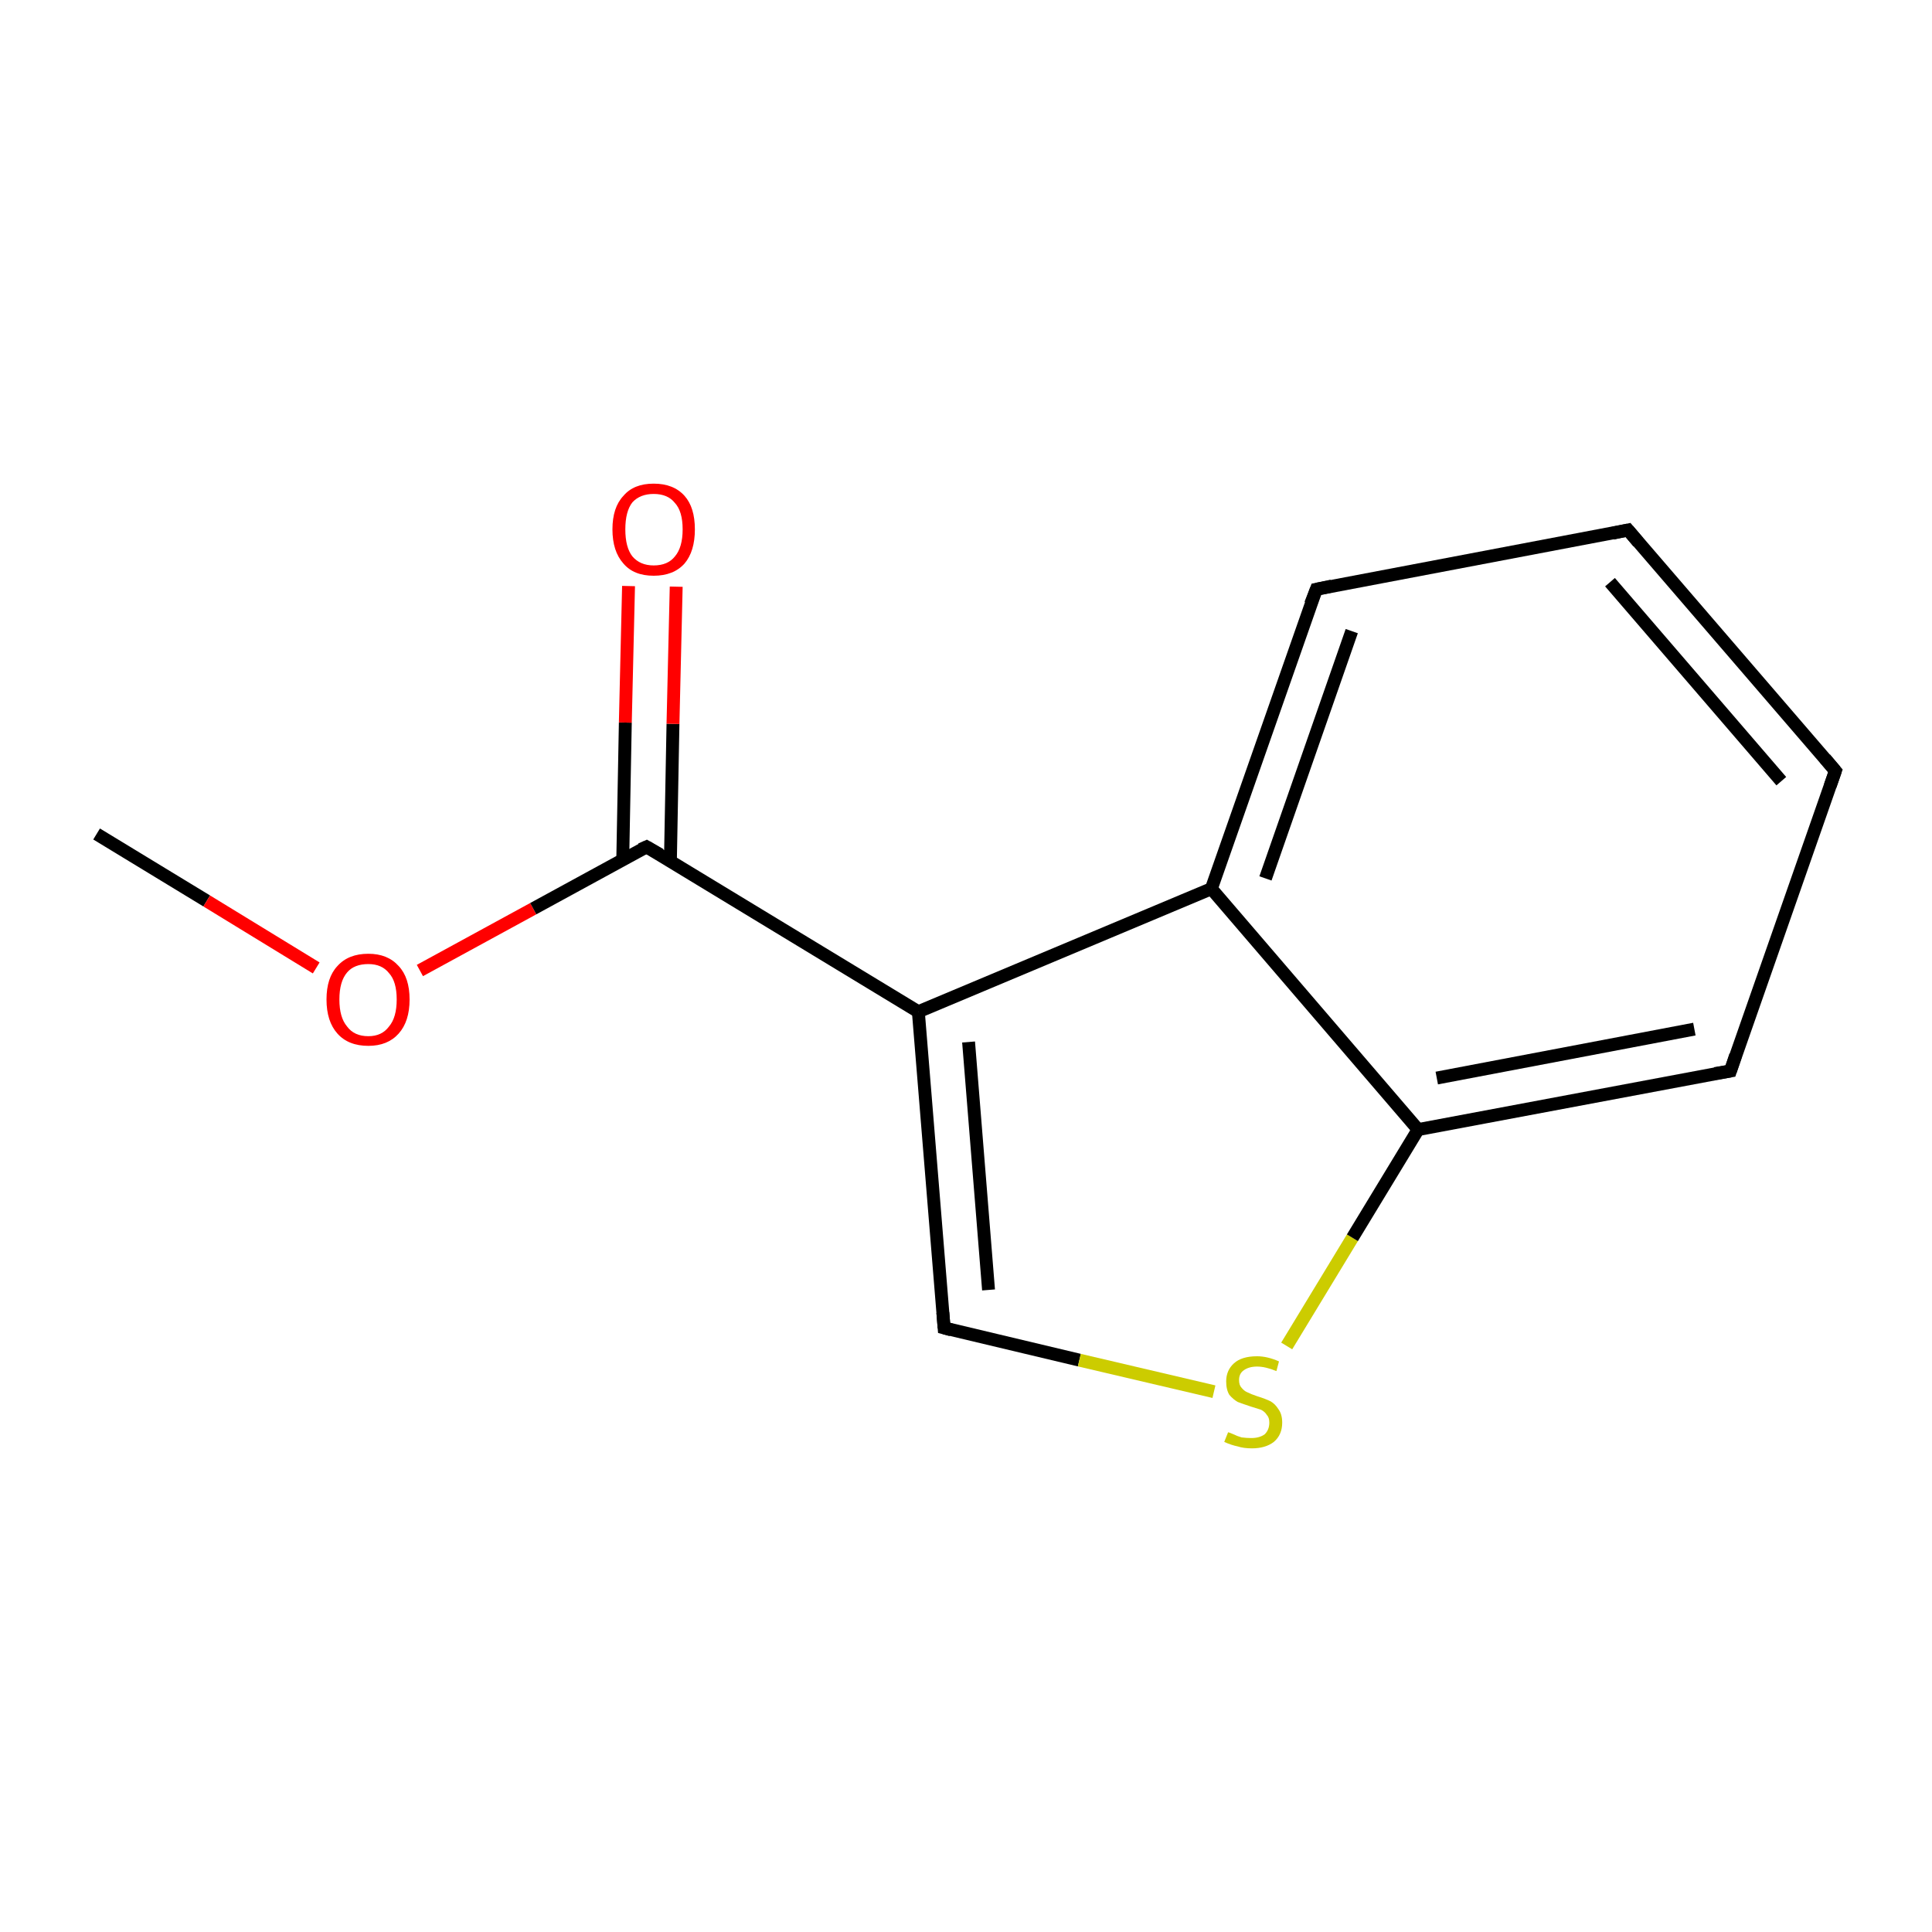<?xml version='1.0' encoding='iso-8859-1'?>
<svg version='1.1' baseProfile='full'
              xmlns='http://www.w3.org/2000/svg'
                      xmlns:rdkit='http://www.rdkit.org/xml'
                      xmlns:xlink='http://www.w3.org/1999/xlink'
                  xml:space='preserve'
width='300px' height='300px' viewBox='0 0 300 300'>
<!-- END OF HEADER -->
<rect style='opacity:1.0;fill:none;stroke:none' width='300.0' height='300.0' x='0.0' y='0.0'> </rect>
<path class='bond-0 atom-0 atom-1' d='M 15.0,129.5 L 32.1,139.9' style='fill:none;fill-rule:evenodd;stroke:#000000;stroke-width:2.0px;stroke-linecap:butt;stroke-linejoin:miter;stroke-opacity:1' />
<path class='bond-0 atom-0 atom-1' d='M 32.1,139.9 L 49.1,150.3' style='fill:none;fill-rule:evenodd;stroke:#FF0000;stroke-width:2.0px;stroke-linecap:butt;stroke-linejoin:miter;stroke-opacity:1' />
<path class='bond-1 atom-1 atom-2' d='M 65.2,150.7 L 82.8,141.1' style='fill:none;fill-rule:evenodd;stroke:#FF0000;stroke-width:2.0px;stroke-linecap:butt;stroke-linejoin:miter;stroke-opacity:1' />
<path class='bond-1 atom-1 atom-2' d='M 82.8,141.1 L 100.4,131.5' style='fill:none;fill-rule:evenodd;stroke:#000000;stroke-width:2.0px;stroke-linecap:butt;stroke-linejoin:miter;stroke-opacity:1' />
<path class='bond-2 atom-2 atom-3' d='M 104.1,133.7 L 104.5,112.4' style='fill:none;fill-rule:evenodd;stroke:#000000;stroke-width:2.0px;stroke-linecap:butt;stroke-linejoin:miter;stroke-opacity:1' />
<path class='bond-2 atom-2 atom-3' d='M 104.5,112.4 L 105.0,91.1' style='fill:none;fill-rule:evenodd;stroke:#FF0000;stroke-width:2.0px;stroke-linecap:butt;stroke-linejoin:miter;stroke-opacity:1' />
<path class='bond-2 atom-2 atom-3' d='M 96.7,133.5 L 97.1,112.2' style='fill:none;fill-rule:evenodd;stroke:#000000;stroke-width:2.0px;stroke-linecap:butt;stroke-linejoin:miter;stroke-opacity:1' />
<path class='bond-2 atom-2 atom-3' d='M 97.1,112.2 L 97.6,91.0' style='fill:none;fill-rule:evenodd;stroke:#FF0000;stroke-width:2.0px;stroke-linecap:butt;stroke-linejoin:miter;stroke-opacity:1' />
<path class='bond-3 atom-2 atom-4' d='M 100.4,131.5 L 142.6,157.1' style='fill:none;fill-rule:evenodd;stroke:#000000;stroke-width:2.0px;stroke-linecap:butt;stroke-linejoin:miter;stroke-opacity:1' />
<path class='bond-4 atom-4 atom-5' d='M 142.6,157.1 L 146.6,206.2' style='fill:none;fill-rule:evenodd;stroke:#000000;stroke-width:2.0px;stroke-linecap:butt;stroke-linejoin:miter;stroke-opacity:1' />
<path class='bond-4 atom-4 atom-5' d='M 150.4,161.8 L 153.5,200.3' style='fill:none;fill-rule:evenodd;stroke:#000000;stroke-width:2.0px;stroke-linecap:butt;stroke-linejoin:miter;stroke-opacity:1' />
<path class='bond-5 atom-5 atom-6' d='M 146.6,206.2 L 167.6,211.2' style='fill:none;fill-rule:evenodd;stroke:#000000;stroke-width:2.0px;stroke-linecap:butt;stroke-linejoin:miter;stroke-opacity:1' />
<path class='bond-5 atom-5 atom-6' d='M 167.6,211.2 L 188.5,216.1' style='fill:none;fill-rule:evenodd;stroke:#CCCC00;stroke-width:2.0px;stroke-linecap:butt;stroke-linejoin:miter;stroke-opacity:1' />
<path class='bond-6 atom-6 atom-7' d='M 199.8,209.0 L 210.0,192.2' style='fill:none;fill-rule:evenodd;stroke:#CCCC00;stroke-width:2.0px;stroke-linecap:butt;stroke-linejoin:miter;stroke-opacity:1' />
<path class='bond-6 atom-6 atom-7' d='M 210.0,192.2 L 220.2,175.4' style='fill:none;fill-rule:evenodd;stroke:#000000;stroke-width:2.0px;stroke-linecap:butt;stroke-linejoin:miter;stroke-opacity:1' />
<path class='bond-7 atom-7 atom-8' d='M 220.2,175.4 L 268.7,166.3' style='fill:none;fill-rule:evenodd;stroke:#000000;stroke-width:2.0px;stroke-linecap:butt;stroke-linejoin:miter;stroke-opacity:1' />
<path class='bond-7 atom-7 atom-8' d='M 223.1,167.4 L 263.1,159.8' style='fill:none;fill-rule:evenodd;stroke:#000000;stroke-width:2.0px;stroke-linecap:butt;stroke-linejoin:miter;stroke-opacity:1' />
<path class='bond-8 atom-8 atom-9' d='M 268.7,166.3 L 285.0,119.7' style='fill:none;fill-rule:evenodd;stroke:#000000;stroke-width:2.0px;stroke-linecap:butt;stroke-linejoin:miter;stroke-opacity:1' />
<path class='bond-9 atom-9 atom-10' d='M 285.0,119.7 L 252.8,82.3' style='fill:none;fill-rule:evenodd;stroke:#000000;stroke-width:2.0px;stroke-linecap:butt;stroke-linejoin:miter;stroke-opacity:1' />
<path class='bond-9 atom-9 atom-10' d='M 276.6,121.3 L 250.0,90.4' style='fill:none;fill-rule:evenodd;stroke:#000000;stroke-width:2.0px;stroke-linecap:butt;stroke-linejoin:miter;stroke-opacity:1' />
<path class='bond-10 atom-10 atom-11' d='M 252.8,82.3 L 204.4,91.5' style='fill:none;fill-rule:evenodd;stroke:#000000;stroke-width:2.0px;stroke-linecap:butt;stroke-linejoin:miter;stroke-opacity:1' />
<path class='bond-11 atom-11 atom-12' d='M 204.4,91.5 L 188.1,138.0' style='fill:none;fill-rule:evenodd;stroke:#000000;stroke-width:2.0px;stroke-linecap:butt;stroke-linejoin:miter;stroke-opacity:1' />
<path class='bond-11 atom-11 atom-12' d='M 209.9,98.0 L 196.5,136.4' style='fill:none;fill-rule:evenodd;stroke:#000000;stroke-width:2.0px;stroke-linecap:butt;stroke-linejoin:miter;stroke-opacity:1' />
<path class='bond-12 atom-12 atom-4' d='M 188.1,138.0 L 142.6,157.1' style='fill:none;fill-rule:evenodd;stroke:#000000;stroke-width:2.0px;stroke-linecap:butt;stroke-linejoin:miter;stroke-opacity:1' />
<path class='bond-13 atom-12 atom-7' d='M 188.1,138.0 L 220.2,175.4' style='fill:none;fill-rule:evenodd;stroke:#000000;stroke-width:2.0px;stroke-linecap:butt;stroke-linejoin:miter;stroke-opacity:1' />
<path d='M 99.5,131.9 L 100.4,131.5 L 102.5,132.7' style='fill:none;stroke:#000000;stroke-width:2.0px;stroke-linecap:butt;stroke-linejoin:miter;stroke-miterlimit:10;stroke-opacity:1;' />
<path d='M 146.4,203.8 L 146.6,206.2 L 147.7,206.5' style='fill:none;stroke:#000000;stroke-width:2.0px;stroke-linecap:butt;stroke-linejoin:miter;stroke-miterlimit:10;stroke-opacity:1;' />
<path d='M 266.3,166.7 L 268.7,166.3 L 269.5,163.9' style='fill:none;stroke:#000000;stroke-width:2.0px;stroke-linecap:butt;stroke-linejoin:miter;stroke-miterlimit:10;stroke-opacity:1;' />
<path d='M 284.2,122.0 L 285.0,119.7 L 283.4,117.8' style='fill:none;stroke:#000000;stroke-width:2.0px;stroke-linecap:butt;stroke-linejoin:miter;stroke-miterlimit:10;stroke-opacity:1;' />
<path d='M 254.4,84.2 L 252.8,82.3 L 250.4,82.8' style='fill:none;stroke:#000000;stroke-width:2.0px;stroke-linecap:butt;stroke-linejoin:miter;stroke-miterlimit:10;stroke-opacity:1;' />
<path d='M 206.8,91.0 L 204.4,91.5 L 203.5,93.8' style='fill:none;stroke:#000000;stroke-width:2.0px;stroke-linecap:butt;stroke-linejoin:miter;stroke-miterlimit:10;stroke-opacity:1;' />
<path class='atom-1' d='M 50.7 155.2
Q 50.7 151.8, 52.4 150.0
Q 54.1 148.1, 57.2 148.1
Q 60.2 148.1, 61.9 150.0
Q 63.6 151.8, 63.6 155.2
Q 63.6 158.6, 61.9 160.5
Q 60.2 162.4, 57.2 162.4
Q 54.1 162.4, 52.4 160.5
Q 50.7 158.6, 50.7 155.2
M 57.2 160.9
Q 59.3 160.9, 60.4 159.4
Q 61.6 158.0, 61.6 155.2
Q 61.6 152.4, 60.4 151.1
Q 59.3 149.7, 57.2 149.7
Q 55.0 149.7, 53.9 151.0
Q 52.7 152.4, 52.7 155.2
Q 52.7 158.0, 53.9 159.4
Q 55.0 160.9, 57.2 160.9
' fill='#FF0000'/>
<path class='atom-3' d='M 95.1 82.2
Q 95.1 78.8, 96.8 77.0
Q 98.4 75.1, 101.5 75.1
Q 104.6 75.1, 106.3 77.0
Q 107.9 78.8, 107.9 82.2
Q 107.9 85.6, 106.3 87.5
Q 104.6 89.4, 101.5 89.4
Q 98.4 89.4, 96.8 87.5
Q 95.1 85.6, 95.1 82.2
M 101.5 87.8
Q 103.7 87.8, 104.8 86.4
Q 106.0 85.0, 106.0 82.2
Q 106.0 79.4, 104.8 78.1
Q 103.7 76.7, 101.5 76.7
Q 99.4 76.7, 98.2 78.0
Q 97.1 79.4, 97.1 82.2
Q 97.1 85.0, 98.2 86.4
Q 99.4 87.8, 101.5 87.8
' fill='#FF0000'/>
<path class='atom-6' d='M 190.7 222.4
Q 190.8 222.4, 191.5 222.7
Q 192.1 223.0, 192.8 223.2
Q 193.6 223.3, 194.3 223.3
Q 195.6 223.3, 196.4 222.7
Q 197.1 222.0, 197.1 220.9
Q 197.1 220.1, 196.7 219.7
Q 196.4 219.2, 195.8 218.9
Q 195.2 218.7, 194.2 218.4
Q 193.0 218.0, 192.2 217.7
Q 191.5 217.3, 190.9 216.6
Q 190.4 215.8, 190.4 214.5
Q 190.4 212.8, 191.6 211.7
Q 192.8 210.6, 195.2 210.6
Q 196.8 210.6, 198.6 211.4
L 198.2 212.9
Q 196.5 212.2, 195.2 212.2
Q 193.9 212.2, 193.1 212.8
Q 192.4 213.3, 192.4 214.3
Q 192.4 215.1, 192.8 215.5
Q 193.2 216.0, 193.7 216.2
Q 194.3 216.5, 195.2 216.8
Q 196.5 217.2, 197.3 217.6
Q 198.0 218.0, 198.5 218.8
Q 199.1 219.6, 199.1 220.9
Q 199.1 222.8, 197.8 223.9
Q 196.5 224.9, 194.4 224.9
Q 193.1 224.9, 192.2 224.6
Q 191.2 224.4, 190.1 223.9
L 190.7 222.4
' fill='#CCCC00'/>
</svg>
